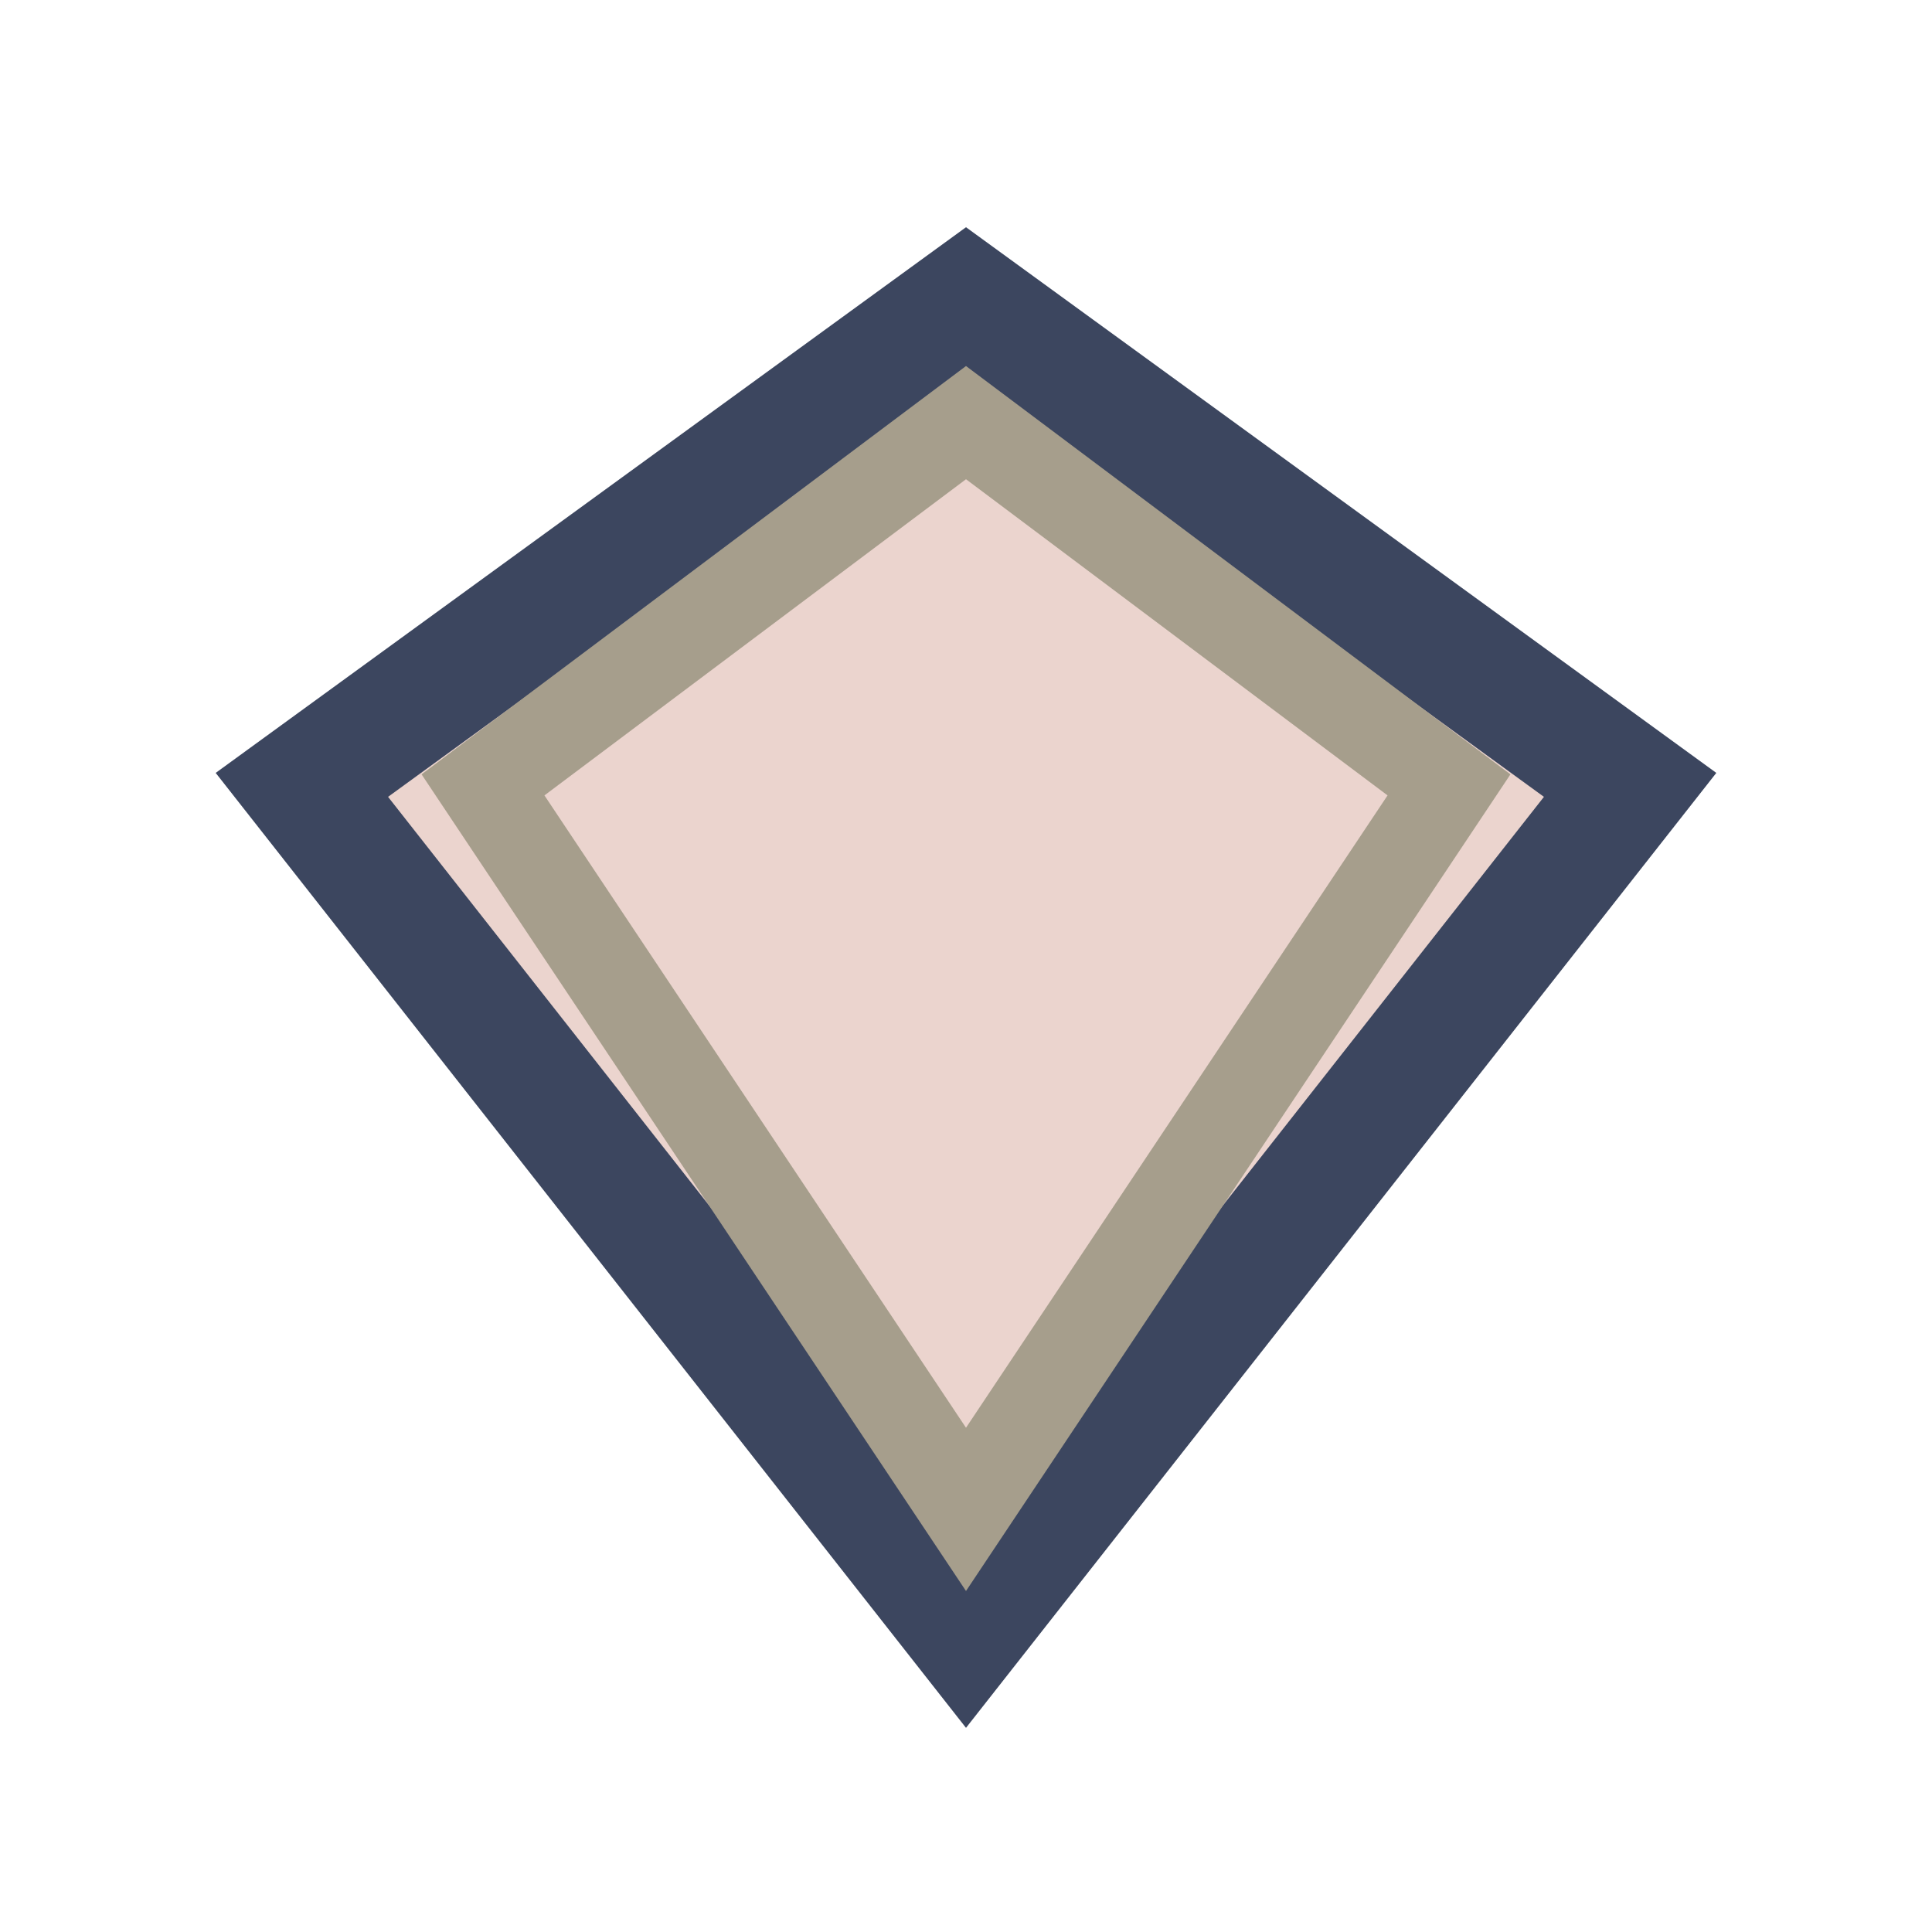 <?xml version="1.0" encoding="UTF-8"?>
<svg xmlns="http://www.w3.org/2000/svg" width="32" height="32" viewBox="0 0 32 32"><polygon points="16 5 27 13 16 27 5 13" fill="#EBD4CE" stroke="#3C465F" stroke-width="2"/><polygon points="16 7 24 13 16 25 8 13" fill="none" stroke="#A69E8C" stroke-width="1.5"/></svg>